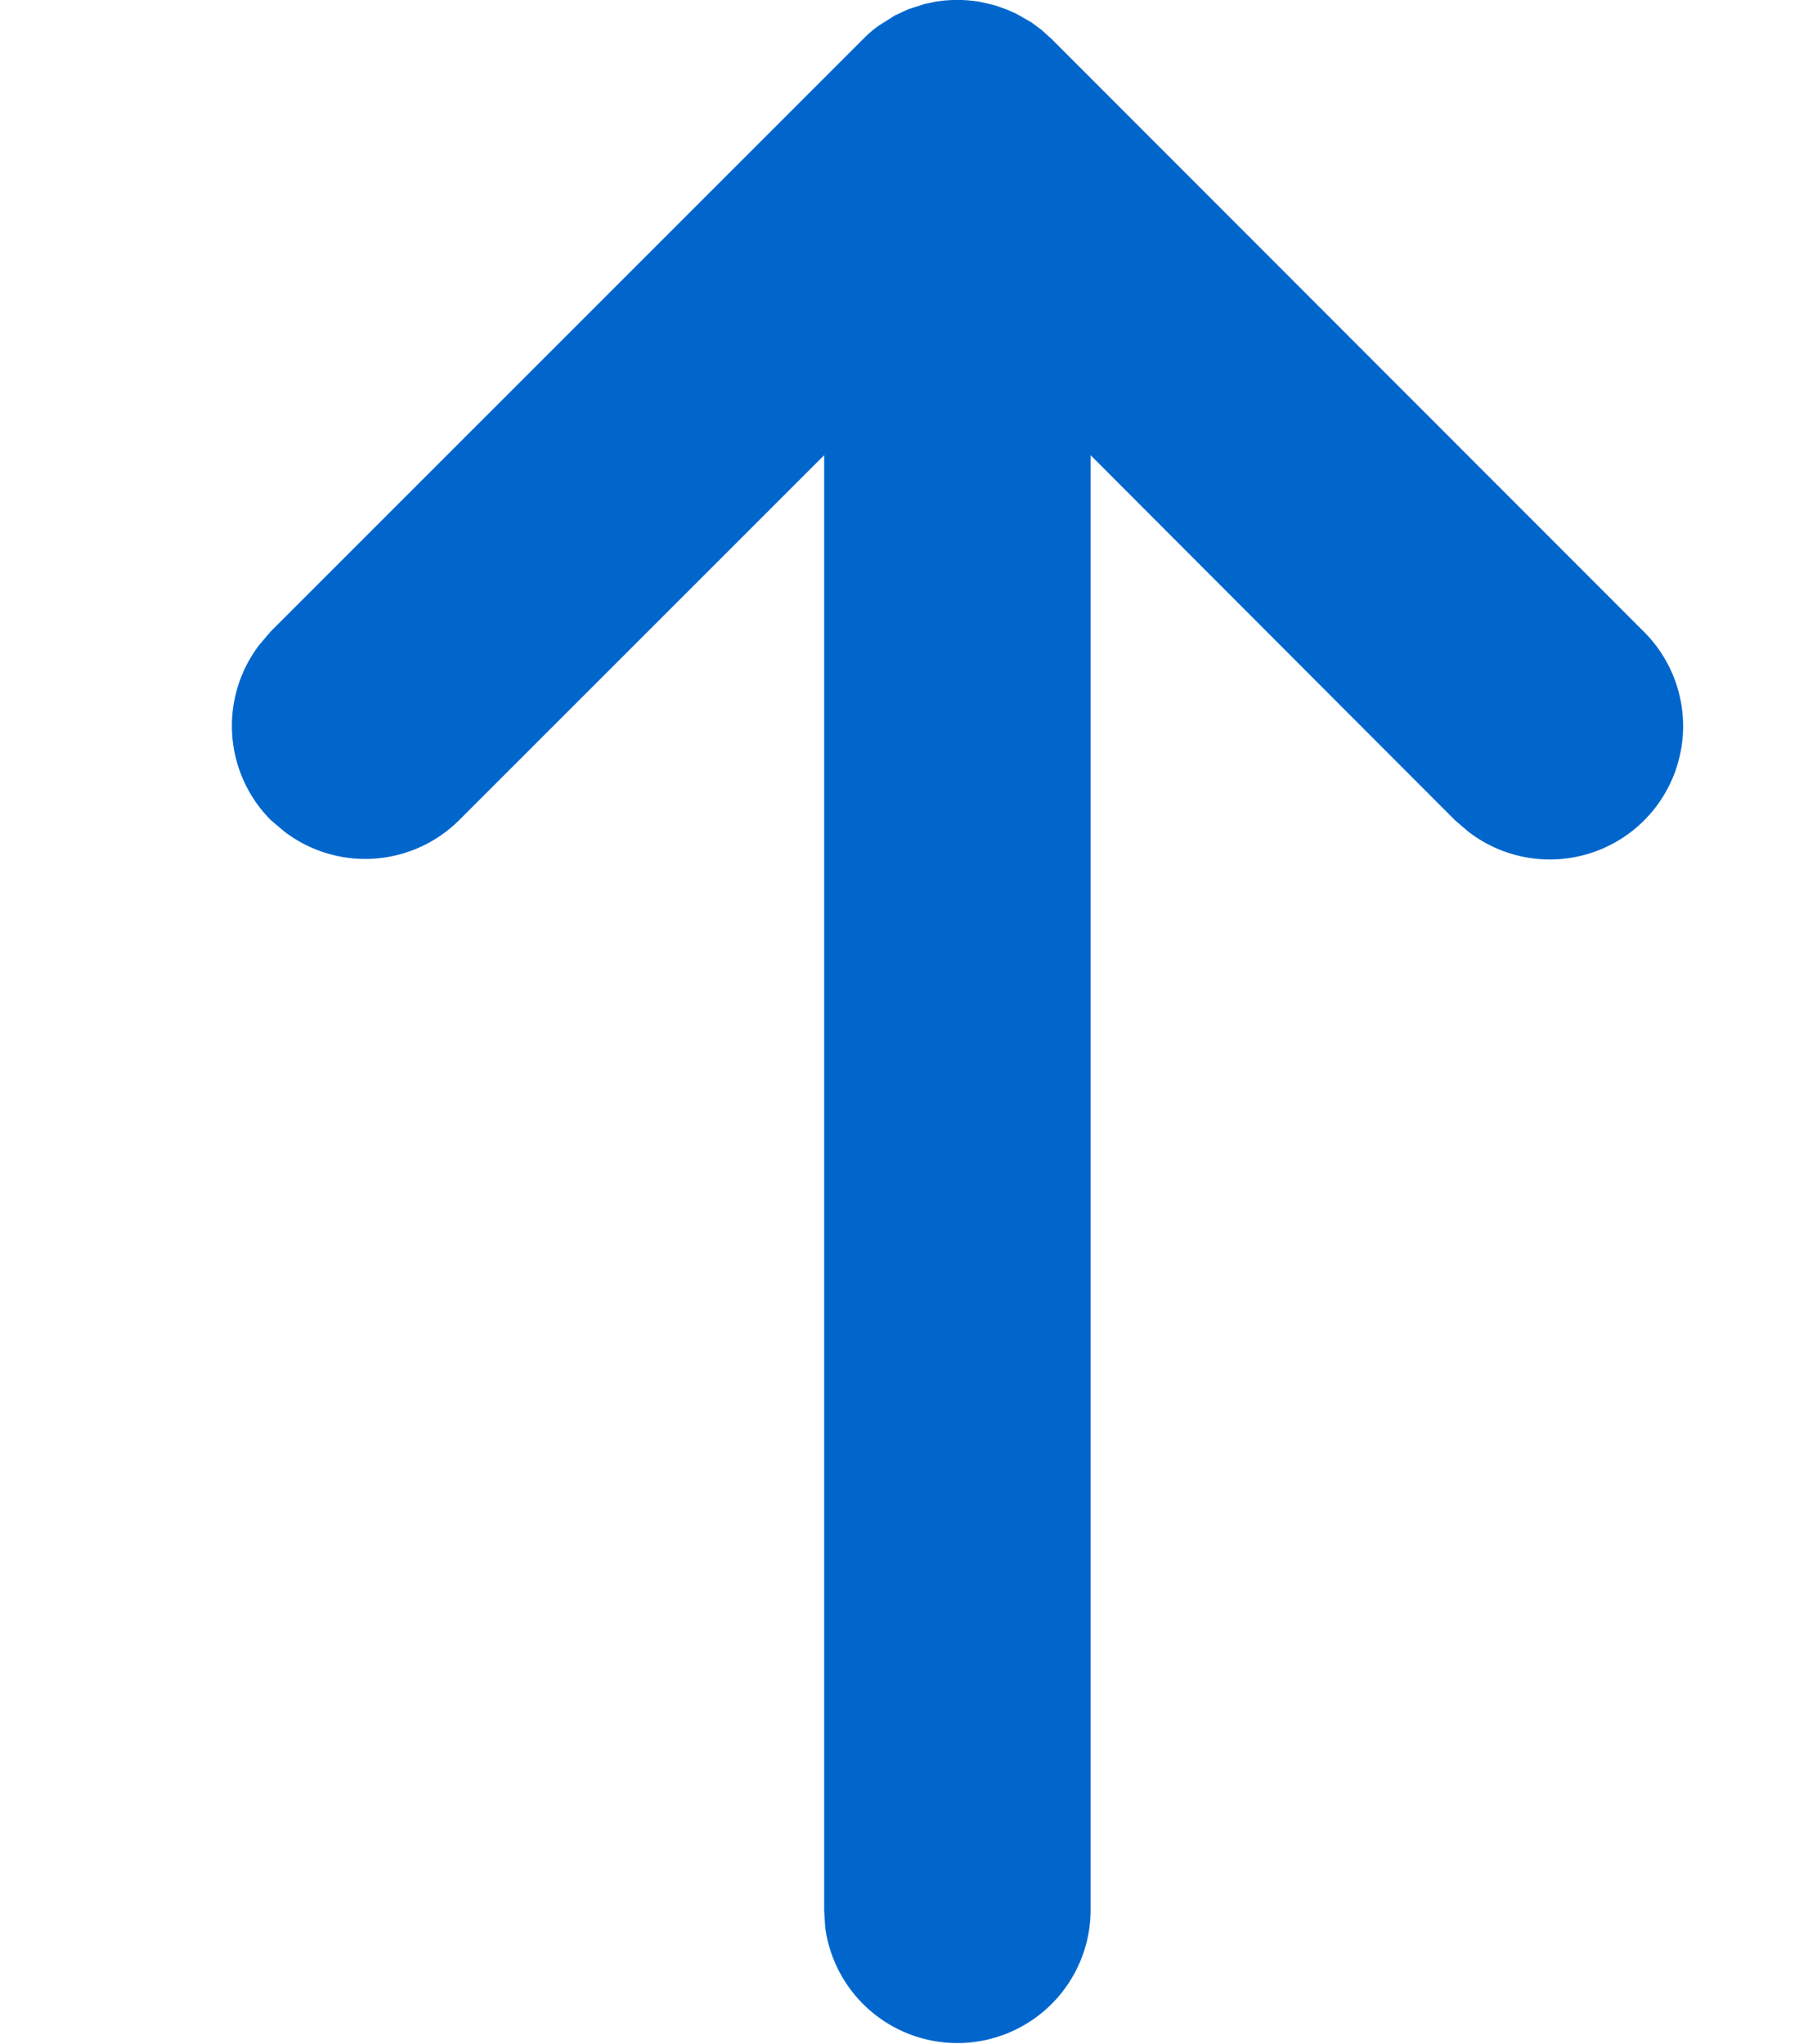 <svg id="atoms_icon_icon--base_arrow-up" data-name="atoms / icon / icon--base_arrow-up" xmlns="http://www.w3.org/2000/svg" width="15.522" height="17.633" viewBox="0 0 15.522 17.633">
  <defs>
    <style>
      .cls-1 {
        fill: none;
      }

      .cls-2 {
        fill: #06c;
        fill-rule: evenodd;
      }
    </style>
  </defs>
  <rect id="Rechteck_18" data-name="Rechteck 18" class="cls-1" width="15.522" height="17.633"/>
  <g id="Gruppe_13861" data-name="Gruppe 13861" transform="translate(-0.999)">
    <g id="Gruppe_13862" data-name="Gruppe 13862" transform="translate(3.407)">
      <g id="Gruppe_13861-2" data-name="Gruppe 13861">
        <path id="Pfad_2" data-name="Pfad 2" class="cls-2" d="M9.087.118l.131.075.09.067.085.077L14.5,5.447a1.15,1.15,0,0,1-1.51,1.729l-.117-.1L9.729,3.927V16.483a1.15,1.15,0,0,1-2.29.143l-.009-.143V3.927L4.282,7.074a1.149,1.149,0,0,1-1.509.1l-.118-.1a1.151,1.151,0,0,1-.1-1.509l.1-.118L7.766.337A1.019,1.019,0,0,1,7.9.222L8.039.134,8.155.08,8.291.036l.091-.02a1.179,1.179,0,0,1,.393,0L8.9.045,9,.08Z" transform="translate(-2.727)"/>
      </g>
    </g>
  </g>
</svg>
